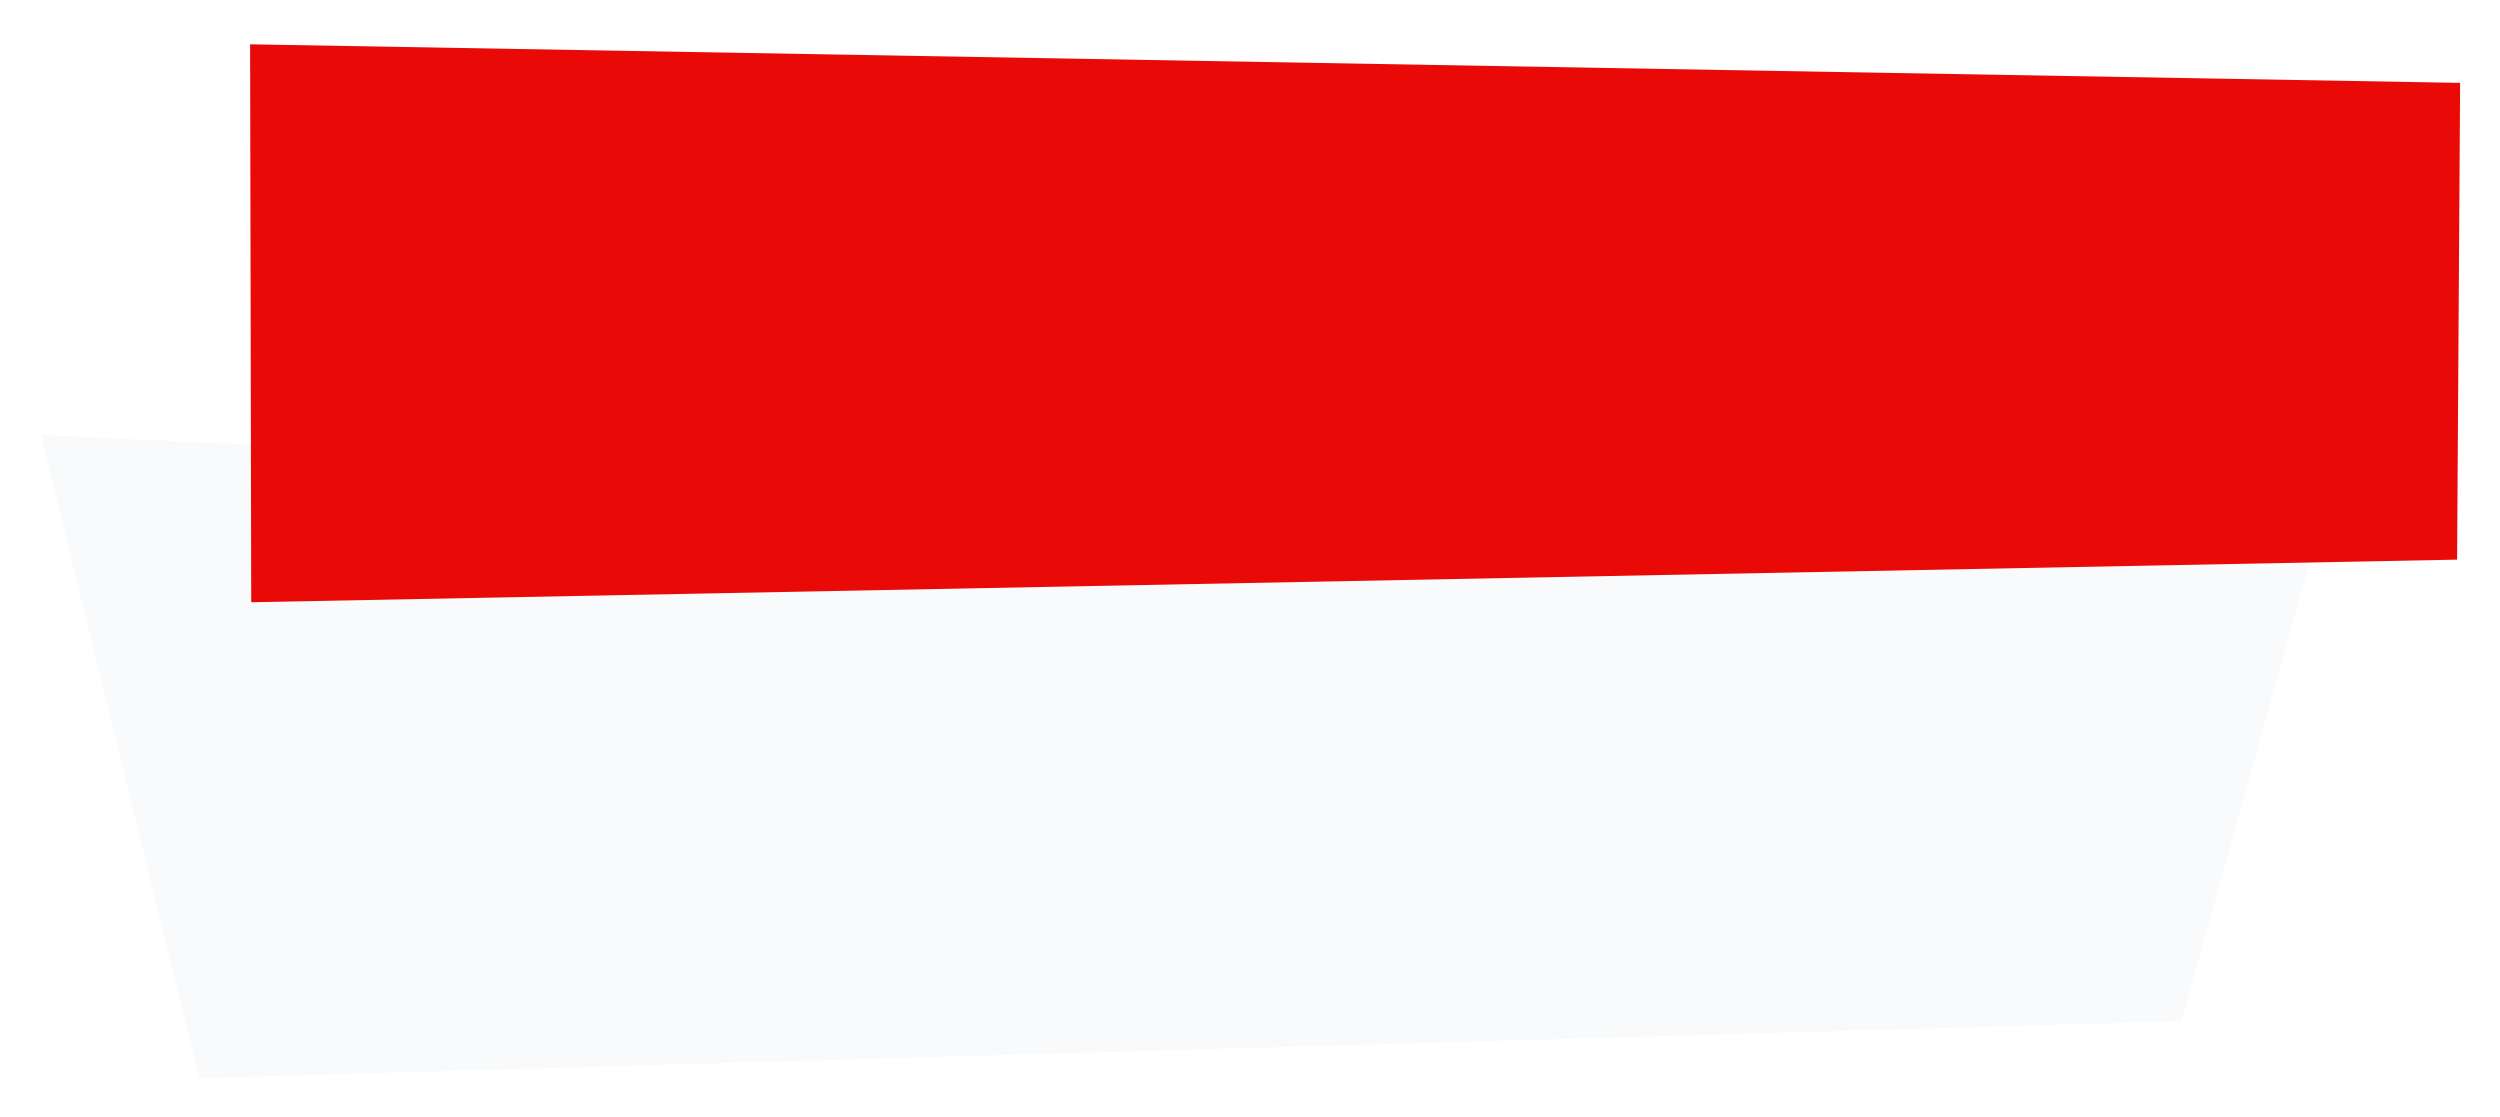 <?xml version="1.0" encoding="UTF-8"?> <svg xmlns="http://www.w3.org/2000/svg" width="273" height="122" viewBox="0 0 273 122" fill="none"> <g filter="url(#filter0_d_118_18041)"> <path d="M238.228 107.511L21.737 113.728L4.462 43.5L252.85 55.12L238.228 107.511Z" fill="#F9FAFB"></path> </g> <g filter="url(#filter1_d_118_18041)"> <path d="M268.314 57.112L27.434 61.764L27.311 0.84L268.644 5.05L268.314 57.112Z" fill="#E90906"></path> </g> <defs> <filter id="filter0_d_118_18041" x="0.462" y="43.5" width="256.388" height="78.228" filterUnits="userSpaceOnUse" color-interpolation-filters="sRGB"> <feFlood flood-opacity="0" result="BackgroundImageFix"></feFlood> <feColorMatrix in="SourceAlpha" type="matrix" values="0 0 0 0 0 0 0 0 0 0 0 0 0 0 0 0 0 0 127 0" result="hardAlpha"></feColorMatrix> <feOffset dy="4"></feOffset> <feGaussianBlur stdDeviation="2"></feGaussianBlur> <feComposite in2="hardAlpha" operator="out"></feComposite> <feColorMatrix type="matrix" values="0 0 0 0 0.07 0 0 0 0 0.184 0 0 0 0 0.375 0 0 0 0.05 0"></feColorMatrix> <feBlend mode="normal" in2="BackgroundImageFix" result="effect1_dropShadow_118_18041"></feBlend> <feBlend mode="normal" in="SourceGraphic" in2="effect1_dropShadow_118_18041" result="shape"></feBlend> </filter> <filter id="filter1_d_118_18041" x="23.311" y="0.84" width="249.333" height="68.923" filterUnits="userSpaceOnUse" color-interpolation-filters="sRGB"> <feFlood flood-opacity="0" result="BackgroundImageFix"></feFlood> <feColorMatrix in="SourceAlpha" type="matrix" values="0 0 0 0 0 0 0 0 0 0 0 0 0 0 0 0 0 0 127 0" result="hardAlpha"></feColorMatrix> <feOffset dy="4"></feOffset> <feGaussianBlur stdDeviation="2"></feGaussianBlur> <feComposite in2="hardAlpha" operator="out"></feComposite> <feColorMatrix type="matrix" values="0 0 0 0 0.308 0 0 0 0 0.034 0 0 0 0 0.018 0 0 0 0.15 0"></feColorMatrix> <feBlend mode="normal" in2="BackgroundImageFix" result="effect1_dropShadow_118_18041"></feBlend> <feBlend mode="normal" in="SourceGraphic" in2="effect1_dropShadow_118_18041" result="shape"></feBlend> </filter> </defs> </svg> 